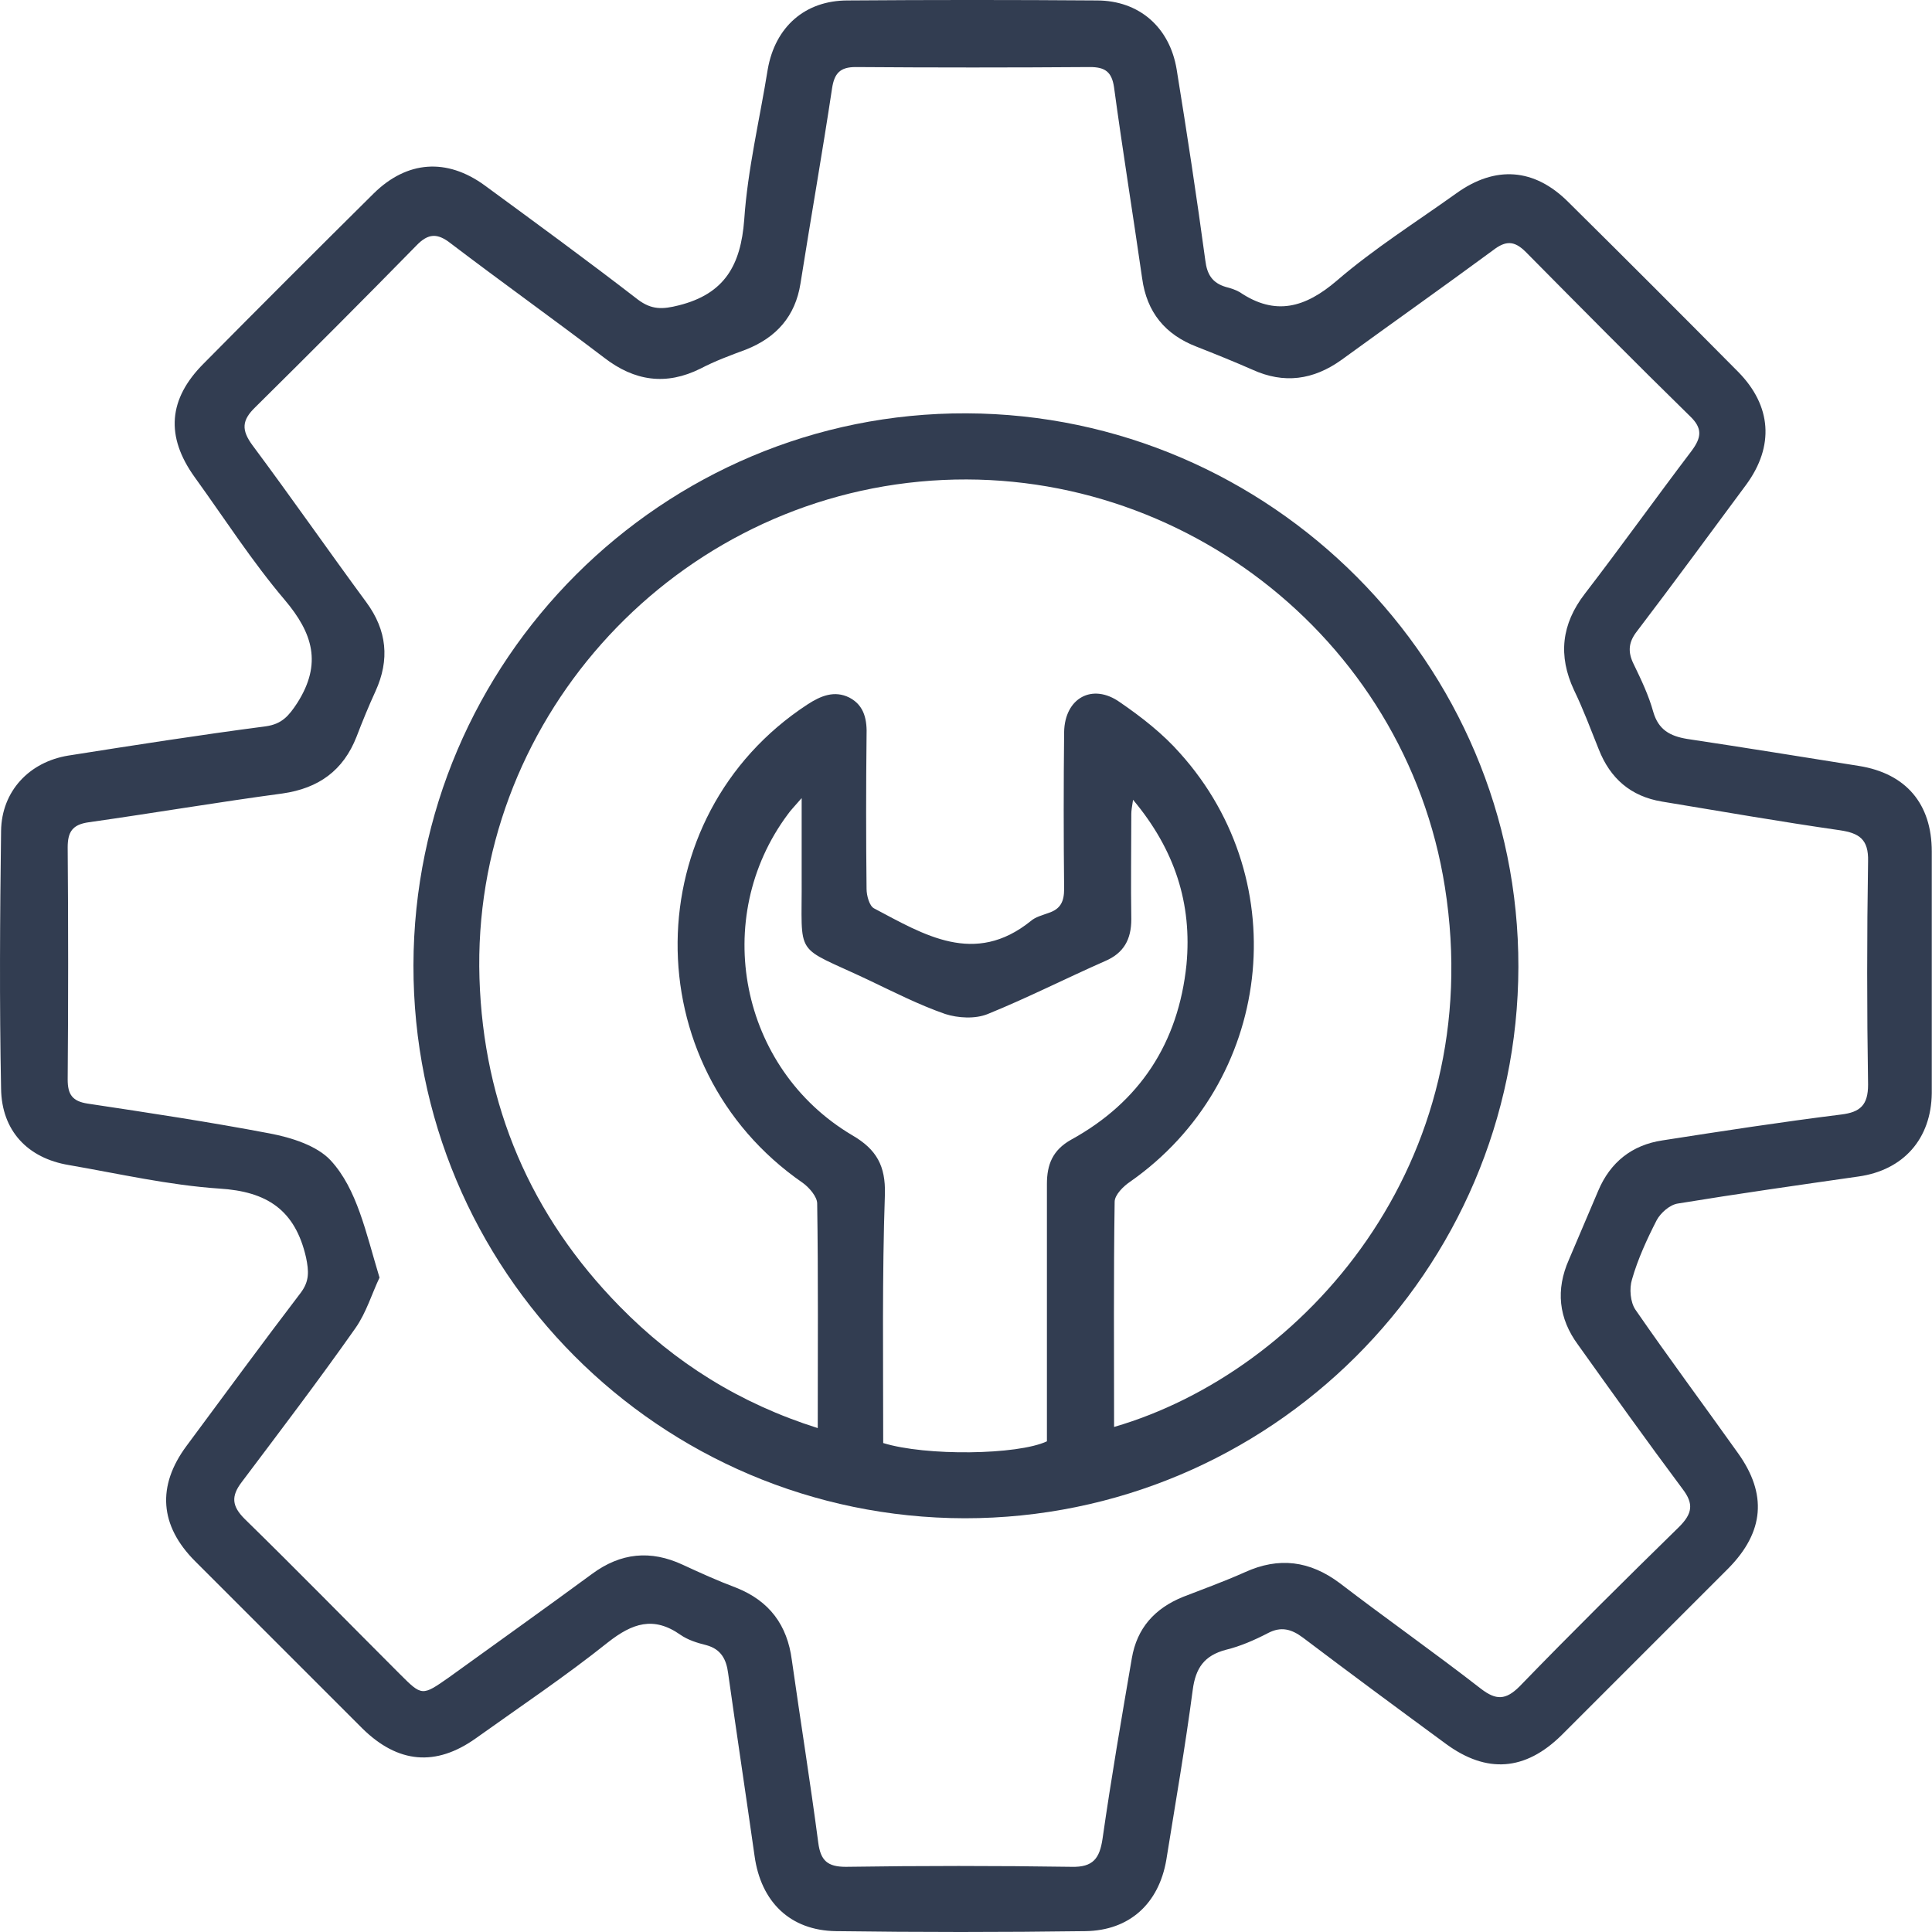 <svg width="34" height="34" viewBox="0 0 34 34" fill="none" xmlns="http://www.w3.org/2000/svg">
<path d="M33.996 17.087C33.996 17.805 33.996 18.522 33.996 19.24C33.986 20.038 33.501 20.594 32.703 20.705C31.642 20.857 30.581 21.008 29.529 21.18C29.388 21.2 29.226 21.342 29.155 21.473C28.984 21.807 28.822 22.16 28.721 22.514C28.67 22.676 28.691 22.919 28.782 23.05C29.368 23.899 29.984 24.727 30.581 25.566C31.106 26.294 31.045 26.961 30.419 27.598C29.439 28.578 28.458 29.558 27.478 30.539C26.841 31.165 26.164 31.216 25.447 30.69C24.608 30.074 23.759 29.447 22.93 28.82C22.728 28.669 22.546 28.618 22.314 28.74C22.081 28.861 21.828 28.972 21.576 29.033C21.192 29.134 21.04 29.356 20.99 29.74C20.858 30.741 20.686 31.731 20.525 32.732C20.393 33.5 19.878 33.975 19.1 33.985C17.634 34.005 16.179 34.005 14.714 33.985C13.905 33.975 13.39 33.469 13.279 32.661C13.127 31.59 12.965 30.518 12.814 29.447C12.783 29.205 12.692 29.023 12.43 28.952C12.268 28.912 12.106 28.861 11.975 28.77C11.5 28.436 11.126 28.568 10.701 28.901C9.954 29.498 9.155 30.033 8.377 30.589C7.67 31.094 7.003 31.034 6.376 30.417C5.396 29.437 4.415 28.457 3.435 27.476C2.808 26.85 2.758 26.152 3.283 25.445C3.95 24.546 4.617 23.636 5.295 22.747C5.446 22.544 5.436 22.373 5.386 22.13C5.194 21.291 4.698 20.968 3.86 20.917C2.97 20.857 2.091 20.655 1.212 20.503C0.484 20.382 0.029 19.897 0.019 19.159C-0.011 17.643 -0.001 16.137 0.019 14.621C0.029 13.924 0.514 13.409 1.202 13.297C2.354 13.115 3.516 12.934 4.678 12.782C4.961 12.742 5.082 12.6 5.234 12.367C5.669 11.68 5.507 11.145 5.012 10.559C4.436 9.881 3.95 9.123 3.425 8.396C2.91 7.678 2.96 7.021 3.587 6.395C4.577 5.394 5.578 4.394 6.578 3.403C7.164 2.827 7.862 2.777 8.529 3.262C9.438 3.929 10.338 4.586 11.227 5.273C11.47 5.455 11.662 5.445 11.944 5.374C12.753 5.172 13.036 4.667 13.097 3.868C13.157 2.979 13.37 2.1 13.511 1.22C13.642 0.472 14.168 0.008 14.916 0.008C16.381 -0.003 17.837 -0.003 19.302 0.008C20.05 0.008 20.585 0.483 20.707 1.22C20.889 2.342 21.06 3.464 21.212 4.586C21.242 4.828 21.333 4.98 21.576 5.051C21.657 5.071 21.748 5.101 21.818 5.142C22.445 5.566 22.971 5.414 23.526 4.939C24.183 4.373 24.921 3.909 25.628 3.403C26.316 2.908 27.003 2.959 27.599 3.555C28.6 4.545 29.6 5.546 30.591 6.546C31.177 7.143 31.227 7.85 30.732 8.527C30.095 9.386 29.459 10.255 28.812 11.104C28.66 11.296 28.64 11.468 28.751 11.69C28.883 11.963 29.014 12.236 29.095 12.529C29.186 12.842 29.388 12.954 29.691 13.004C30.702 13.156 31.702 13.318 32.713 13.479C33.542 13.611 33.996 14.146 33.996 14.985C33.996 15.672 33.996 16.38 33.996 17.087ZM6.679 22.484C6.548 22.757 6.447 23.1 6.255 23.373C5.608 24.293 4.931 25.182 4.254 26.082C4.062 26.334 4.082 26.506 4.304 26.729C5.224 27.628 6.123 28.548 7.033 29.457C7.427 29.851 7.427 29.851 7.902 29.518C8.741 28.912 9.58 28.315 10.418 27.699C10.924 27.325 11.449 27.274 12.015 27.537C12.319 27.678 12.632 27.82 12.955 27.941C13.541 28.174 13.855 28.598 13.935 29.215C14.087 30.286 14.259 31.357 14.4 32.428C14.441 32.742 14.562 32.853 14.885 32.853C16.209 32.833 17.533 32.833 18.857 32.853C19.241 32.863 19.352 32.701 19.403 32.358C19.555 31.297 19.736 30.245 19.918 29.184C20.009 28.649 20.323 28.305 20.818 28.103C21.182 27.962 21.546 27.83 21.909 27.668C22.506 27.396 23.051 27.466 23.577 27.86C24.395 28.487 25.244 29.083 26.063 29.72C26.326 29.922 26.497 29.922 26.74 29.68C27.66 28.73 28.6 27.8 29.55 26.87C29.782 26.638 29.812 26.466 29.61 26.203C28.984 25.364 28.377 24.515 27.771 23.666C27.427 23.201 27.377 22.696 27.609 22.171C27.781 21.766 27.953 21.362 28.125 20.958C28.337 20.453 28.721 20.149 29.257 20.069C30.297 19.907 31.349 19.745 32.4 19.614C32.743 19.573 32.875 19.442 32.875 19.088C32.854 17.774 32.854 16.461 32.875 15.157C32.885 14.773 32.723 14.662 32.379 14.611C31.328 14.46 30.287 14.278 29.246 14.106C28.701 14.015 28.337 13.702 28.135 13.186C27.993 12.832 27.862 12.479 27.7 12.145C27.417 11.539 27.478 10.983 27.892 10.447C28.529 9.619 29.135 8.77 29.772 7.931C29.944 7.698 29.964 7.537 29.742 7.325C28.771 6.375 27.811 5.404 26.851 4.434C26.649 4.232 26.497 4.232 26.275 4.404C25.396 5.051 24.497 5.687 23.607 6.334C23.112 6.688 22.596 6.759 22.041 6.506C21.717 6.364 21.394 6.233 21.06 6.102C20.505 5.889 20.181 5.495 20.1 4.899C19.939 3.777 19.757 2.655 19.605 1.534C19.565 1.261 19.443 1.18 19.181 1.18C17.806 1.19 16.432 1.19 15.057 1.18C14.784 1.18 14.683 1.291 14.643 1.554C14.471 2.696 14.269 3.838 14.087 4.99C13.996 5.566 13.663 5.94 13.127 6.152C12.854 6.253 12.581 6.354 12.329 6.486C11.722 6.789 11.166 6.708 10.631 6.294C9.741 5.617 8.822 4.96 7.932 4.283C7.7 4.101 7.538 4.101 7.326 4.323C6.386 5.283 5.446 6.223 4.496 7.163C4.254 7.395 4.244 7.567 4.446 7.84C5.123 8.749 5.77 9.679 6.447 10.599C6.811 11.094 6.861 11.61 6.608 12.165C6.487 12.428 6.376 12.701 6.275 12.964C6.042 13.56 5.608 13.873 4.971 13.964C3.839 14.116 2.707 14.308 1.565 14.47C1.272 14.51 1.191 14.642 1.191 14.914C1.202 16.279 1.202 17.643 1.191 18.997C1.191 19.26 1.272 19.381 1.545 19.422C2.616 19.583 3.688 19.745 4.749 19.947C5.123 20.018 5.578 20.16 5.82 20.422C6.285 20.927 6.437 21.686 6.679 22.484Z" fill="#323D51"/>
<path d="M7.276 16.986C7.286 11.619 11.662 7.253 17.009 7.274C22.365 7.294 26.731 11.68 26.721 17.016C26.711 22.373 22.345 26.719 16.978 26.719C11.602 26.709 7.266 22.353 7.276 16.986ZM19.606 25.112C22.941 24.142 26.196 20.473 25.428 15.612C24.73 11.185 20.637 8.052 16.18 8.476C11.723 8.901 8.297 12.751 8.438 17.218C8.509 19.452 9.338 21.393 10.904 22.989C11.874 23.98 13.017 24.698 14.391 25.132C14.391 23.778 14.401 22.474 14.381 21.18C14.381 21.059 14.239 20.897 14.128 20.817C11.157 18.765 11.197 14.368 14.209 12.398C14.442 12.246 14.684 12.145 14.947 12.276C15.22 12.418 15.26 12.681 15.25 12.954C15.24 13.853 15.24 14.742 15.25 15.642C15.25 15.763 15.301 15.945 15.382 15.986C16.261 16.45 17.15 17.006 18.141 16.208C18.221 16.137 18.343 16.107 18.454 16.066C18.666 15.996 18.727 15.864 18.727 15.642C18.717 14.722 18.717 13.803 18.727 12.883C18.737 12.286 19.222 12.014 19.707 12.357C20.091 12.62 20.465 12.913 20.768 13.257C22.81 15.531 22.386 19.048 19.889 20.796C19.768 20.877 19.616 21.029 19.616 21.15C19.596 22.464 19.606 23.778 19.606 25.112ZM15.543 25.395C16.291 25.627 17.908 25.607 18.424 25.365C18.424 23.859 18.424 22.353 18.424 20.837C18.424 20.493 18.525 20.24 18.848 20.058C20.061 19.392 20.738 18.351 20.88 16.976C20.981 15.905 20.677 14.955 19.94 14.075C19.919 14.207 19.909 14.267 19.909 14.328C19.909 14.944 19.899 15.561 19.909 16.177C19.909 16.531 19.778 16.774 19.444 16.915C18.757 17.218 18.08 17.562 17.383 17.845C17.16 17.936 16.857 17.916 16.635 17.845C16.17 17.683 15.735 17.461 15.29 17.249C13.946 16.612 14.118 16.895 14.108 15.43C14.108 14.995 14.108 14.571 14.108 14.045C13.977 14.197 13.916 14.257 13.866 14.328C12.501 16.157 13.017 18.805 14.997 19.978C15.432 20.23 15.584 20.523 15.573 21.009C15.523 22.454 15.543 23.919 15.543 25.395Z" fill="#323D51"/>
</svg>
